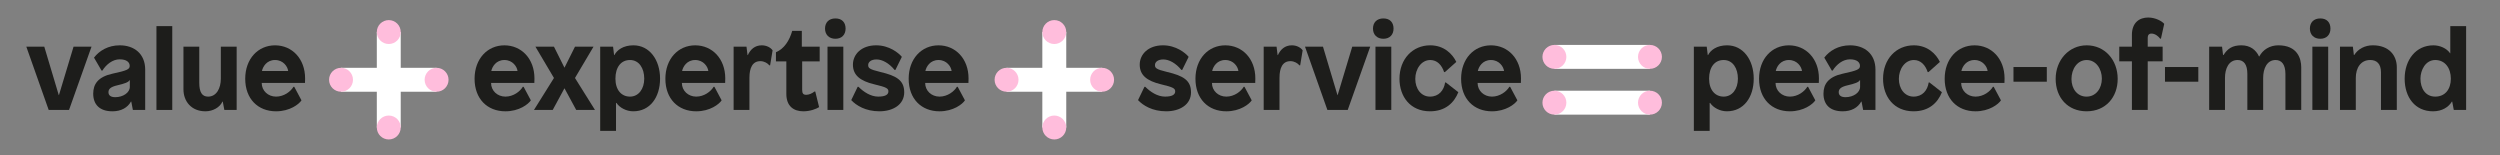 <?xml version="1.0" encoding="UTF-8"?><svg id="uuid-e417ff9c-8a10-4486-a26d-ea65e39cd76e" xmlns="http://www.w3.org/2000/svg" viewBox="0 0 3429.68 212.86"><rect x="0" y="0" width="3429.68" height="212.86" fill="#808080" stroke="none"/><path d="M66.8,150.84l-30.69-86.8h24.64l19.84,66.34h.31l20-66.34h24.64l-30.84,86.8h-27.9Z" fill="#1d1d1b" stroke-width="0"/><path d="M199.18,95.66v55.18h-16.9l-2.17-11.47h-.46c-4.65,8.37-13.48,13.33-25.42,13.33-17.82,0-26.35-9.61-26.35-24.18,0-13.33,6.82-23.09,26.35-27.43,20.15-4.34,23.71-6.05,23.71-10.7,0-4.96-4.18-8.99-13.79-8.99s-18.44,6.98-23.71,15.5h-1.08l-10.38-17.83c7.29-9.61,19.53-16.89,35.34-16.89,19.53,0,34.88,11.31,34.88,33.48ZM177.79,109.92c-1.4,2.95-7.44,4.96-16.9,7.13-9.46,2.17-12.09,5.27-12.09,9.45s2.95,6.82,9.3,6.82c10.85,0,20-6.35,20-14.1v-9.3h-.31Z" fill="#1d1d1b" stroke-width="0"/><path d="M214.63,150.84V35.83h21.7v115.01h-21.7Z" fill="#1d1d1b" stroke-width="0"/><path d="M307.77,150.84l-2.17-11.47h-.46c-3.41,7.9-13.17,13.33-23.25,13.33-19.38,0-30.22-13.64-30.22-30.23v-58.43h21.7v49.44c0,12.86,3.72,19.06,12.09,19.06,11.47,0,17.51-11.31,17.51-24.64v-43.86h21.7v86.8h-16.89Z" fill="#1d1d1b" stroke-width="0"/><path d="M418.56,107.59c0,2.48-.15,6.2-.15,6.2h-59.37c0,10.7,8.68,18.75,19.69,18.75s20.15-7.13,23.87-13.48h1.09l9.92,18.6c-3.41,5.27-15.97,15.04-34.88,15.04-24.96,0-42.31-17.21-42.31-44.64s17.67-45.88,40.92-45.88,41.23,18.29,41.23,45.41ZM359.36,97.36h35.96c-.62-5.73-6.51-15.03-17.98-15.03s-16.74,9.14-17.98,15.03Z" fill="#1d1d1b" stroke-width="0"/><path d="M733.2,107.59c0,2.48-.15,6.2-.15,6.2h-59.37c0,10.7,8.68,18.75,19.69,18.75s20.15-7.13,23.87-13.48h1.09l9.92,18.6c-3.41,5.27-15.97,15.04-34.88,15.04-24.96,0-42.31-17.21-42.31-44.64s17.67-45.88,40.92-45.88,41.23,18.29,41.23,45.41ZM674,97.36h35.96c-.62-5.73-6.51-15.03-17.98-15.03s-16.74,9.14-17.98,15.03Z" fill="#1d1d1b" stroke-width="0"/><path d="M816.22,150.84h-25.73l-16.12-29.76-16.12,29.76h-25.73l27.43-43.86-25.42-42.93h25.42l14.42,28.83,14.42-28.83h25.42l-25.42,42.93,27.43,43.86Z" fill="#1d1d1b" stroke-width="0"/><path d="M905.52,107.9c0,25.57-13.79,44.79-36.73,44.79-9.61,0-18.75-4.96-23.09-11.47h-.62v38.28h-21.7v-115.47h17.67l1.4,11.47h.46c3.41-6.66,11.93-13.33,26.04-13.33,22.17,0,36.58,19.99,36.58,45.72ZM844.29,107.9c0,15.5,8.21,24.64,20,24.64s19.53-10.54,19.53-24.64-6.97-25.57-19.53-25.57-20,10.07-20,25.57Z" fill="#1d1d1b" stroke-width="0"/><path d="M994.97,107.59c0,2.48-.16,6.2-.16,6.2h-59.36c0,10.7,8.68,18.75,19.68,18.75s20.15-7.13,23.87-13.48h1.08l9.92,18.6c-3.41,5.27-15.96,15.04-34.87,15.04-24.96,0-42.31-17.21-42.31-44.64s17.67-45.88,40.92-45.88,41.23,18.29,41.23,45.41ZM935.76,97.36h35.96c-.62-5.73-6.51-15.03-17.98-15.03s-16.74,9.14-17.98,15.03Z" fill="#1d1d1b" stroke-width="0"/><path d="M1059.9,69l-3.41,20.61h-1.08c-2.17-2.79-6.97-5.73-12.25-5.73-10.85,0-15.03,9.3-15.03,22.78v44.17h-21.7v-86.8h17.67l1.4,11.47h.46c3.41-7.44,9.46-13.33,19.06-13.33,6.36,0,11.93,2.79,14.88,6.82Z" fill="#1d1d1b" stroke-width="0"/><path d="M1124.5,64.04v20.15h-24.03v39.21c0,4.96,1.71,6.66,5.58,6.66s7.91-1.86,11.31-4.49h1.08l5.27,21.39c-3.88,2.48-12.4,5.74-21.54,5.74-13.17,0-23.41-6.82-23.41-23.87v-44.64h-14.26v-12.56c11.32-4.65,18.6-16.12,22.32-29.29h13.17v21.7h24.49Z" fill="#1d1d1b" stroke-width="0"/><path d="M1160.04,39.24c0,8.21-5.12,13.95-13.95,13.95s-14.26-5.73-14.26-13.95,5.12-13.95,14.26-13.95,13.95,5.58,13.95,13.95ZM1135.24,150.84v-86.8h21.7v86.8h-21.7Z" fill="#1d1d1b" stroke-width="0"/><path d="M1237.21,77.99l-8.83,17.98h-1.08c-7.6-9.3-16.9-14.42-24.8-14.42s-11.47,3.88-11.47,7.6c0,4.03,1.24,5.89,16.74,9.61,21.7,5.11,32.71,11.16,32.71,27.9s-15.19,26.04-34.1,26.04-31.78-8.06-38.59-15.35l8.83-18.29h1.08c6.97,6.98,16.74,13.48,27.12,13.48,9.61,0,13.95-2.63,13.95-7.13,0-4.03-2.48-5.73-18.91-9.61-20.46-4.8-29.76-13.02-29.76-27.12s11.62-26.5,31.93-26.5c17.83,0,30.69,10.38,35.19,15.81Z" fill="#1d1d1b" stroke-width="0"/><path d="M1328.72,107.59c0,2.48-.15,6.2-.15,6.2h-59.37c0,10.7,8.68,18.75,19.69,18.75s20.15-7.13,23.87-13.48h1.09l9.92,18.6c-3.41,5.27-15.97,15.04-34.88,15.04-24.96,0-42.31-17.21-42.31-44.64s17.67-45.88,40.92-45.88,41.23,18.29,41.23,45.41ZM1269.51,97.36h35.96c-.62-5.73-6.51-15.03-17.98-15.03s-16.74,9.14-17.98,15.03Z" fill="#1d1d1b" stroke-width="0"/><path d="M1630.65,77.99l-8.83,17.98h-1.08c-7.6-9.3-16.9-14.42-24.8-14.42s-11.47,3.88-11.47,7.6c0,4.03,1.24,5.89,16.74,9.61,21.7,5.11,32.71,11.16,32.71,27.9s-15.19,26.04-34.1,26.04-31.78-8.06-38.59-15.35l8.83-18.29h1.08c6.97,6.98,16.74,13.48,27.12,13.48,9.61,0,13.95-2.63,13.95-7.13,0-4.03-2.48-5.73-18.91-9.61-20.46-4.8-29.76-13.02-29.76-27.12s11.62-26.5,31.93-26.5c17.83,0,30.69,10.38,35.19,15.81Z" fill="#1d1d1b" stroke-width="0"/><path d="M1722.16,107.59c0,2.48-.15,6.2-.15,6.2h-59.37c0,10.7,8.68,18.75,19.69,18.75s20.15-7.13,23.87-13.48h1.09l9.92,18.6c-3.41,5.27-15.97,15.04-34.88,15.04-24.96,0-42.31-17.21-42.31-44.64s17.67-45.88,40.92-45.88,41.23,18.29,41.23,45.41ZM1662.95,97.36h35.96c-.62-5.73-6.51-15.03-17.98-15.03s-16.74,9.14-17.98,15.03Z" fill="#1d1d1b" stroke-width="0"/><path d="M1787.09,69l-3.41,20.61h-1.08c-2.17-2.79-6.97-5.73-12.25-5.73-10.85,0-15.03,9.3-15.03,22.78v44.17h-21.7v-86.8h17.67l1.4,11.47h.46c3.41-7.44,9.46-13.33,19.06-13.33,6.36,0,11.93,2.79,14.88,6.82Z" fill="#1d1d1b" stroke-width="0"/><path d="M1821.01,150.84l-30.69-86.8h24.64l19.84,66.34h.31l20-66.34h24.64l-30.84,86.8h-27.9Z" fill="#1d1d1b" stroke-width="0"/><path d="M1911.77,39.24c0,8.21-5.12,13.95-13.95,13.95s-14.26-5.73-14.26-13.95,5.12-13.95,14.26-13.95,13.95,5.58,13.95,13.95ZM1886.97,150.84v-86.8h21.7v86.8h-21.7Z" fill="#1d1d1b" stroke-width="0"/><path d="M1997.87,84.96l-15.66,13.95h-1.08c-3.1-9.61-9.61-16.58-18.91-16.58-12.4,0-20.62,12.4-20.62,25.88s7.91,24.33,20.15,24.33,19.06-8.52,20.77-19.37h1.08l17.05,13.33c-5.74,14.42-17.67,26.2-38.9,26.2-26.82,0-41.85-20-41.85-44.64,0-27.12,18.13-45.88,42.16-45.88,18.91,0,30.54,11.78,35.8,22.78Z" fill="#1d1d1b" stroke-width="0"/><path d="M2086.6,107.59c0,2.48-.15,6.2-.15,6.2h-59.37c0,10.7,8.68,18.75,19.69,18.75s20.15-7.13,23.87-13.48h1.09l9.92,18.6c-3.41,5.27-15.97,15.04-34.88,15.04-24.96,0-42.31-17.21-42.31-44.64s17.67-45.88,40.92-45.88,41.23,18.29,41.23,45.41ZM2027.39,97.36h35.96c-.62-5.73-6.51-15.03-17.98-15.03s-16.74,9.14-17.98,15.03Z" fill="#1d1d1b" stroke-width="0"/><path d="M2405.89,107.9c0,25.57-13.79,44.79-36.73,44.79-9.61,0-18.75-4.96-23.09-11.47h-.62v38.28h-21.7v-115.47h17.67l1.4,11.47h.46c3.41-6.66,11.93-13.33,26.04-13.33,22.17,0,36.58,19.99,36.58,45.72ZM2344.66,107.9c0,15.5,8.21,24.64,20,24.64s19.53-10.54,19.53-24.64-6.97-25.57-19.53-25.57-20,10.07-20,25.57Z" fill="#1d1d1b" stroke-width="0"/><path d="M2495.34,107.59c0,2.48-.15,6.2-.15,6.2h-59.37c0,10.7,8.68,18.75,19.69,18.75s20.15-7.13,23.87-13.48h1.09l9.92,18.6c-3.41,5.27-15.97,15.04-34.88,15.04-24.96,0-42.31-17.21-42.31-44.64s17.67-45.88,40.92-45.88,41.23,18.29,41.23,45.41ZM2436.13,97.36h35.96c-.62-5.73-6.51-15.03-17.98-15.03s-16.74,9.14-17.98,15.03Z" fill="#1d1d1b" stroke-width="0"/><path d="M2572.88,95.66v55.18h-16.9l-2.17-11.47h-.46c-4.65,8.37-13.48,13.33-25.42,13.33-17.82,0-26.35-9.61-26.35-24.18,0-13.33,6.82-23.09,26.35-27.43,20.15-4.34,23.71-6.05,23.71-10.7,0-4.96-4.18-8.99-13.79-8.99s-18.44,6.98-23.71,15.5h-1.08l-10.38-17.83c7.29-9.61,19.53-16.89,35.34-16.89,19.53,0,34.88,11.31,34.88,33.48ZM2551.49,109.92c-1.4,2.95-7.44,4.96-16.9,7.13-9.46,2.17-12.09,5.27-12.09,9.45s2.95,6.82,9.3,6.82c10.85,0,20-6.35,20-14.1v-9.3h-.31Z" fill="#1d1d1b" stroke-width="0"/><path d="M2661.28,84.96l-15.66,13.95h-1.08c-3.1-9.61-9.61-16.58-18.91-16.58-12.4,0-20.62,12.4-20.62,25.88s7.91,24.33,20.15,24.33,19.06-8.52,20.77-19.37h1.08l17.05,13.33c-5.74,14.42-17.67,26.2-38.9,26.2-26.82,0-41.85-20-41.85-44.64,0-27.12,18.13-45.88,42.16-45.88,18.91,0,30.54,11.78,35.8,22.78Z" fill="#1d1d1b" stroke-width="0"/><path d="M2750,107.59c0,2.48-.15,6.2-.15,6.2h-59.37c0,10.7,8.68,18.75,19.69,18.75s20.15-7.13,23.87-13.48h1.09l9.92,18.6c-3.41,5.27-15.97,15.04-34.88,15.04-24.96,0-42.31-17.21-42.31-44.64s17.67-45.88,40.92-45.88,41.23,18.29,41.23,45.41ZM2690.79,97.36h35.96c-.62-5.73-6.51-15.03-17.98-15.03s-16.74,9.14-17.98,15.03Z" fill="#1d1d1b" stroke-width="0"/><path d="M2762.23,112.09v-20.15h45.72v20.15h-45.72Z" fill="#1d1d1b" stroke-width="0"/><path d="M2905.19,108.21c0,25.26-16.58,44.48-42.62,44.48s-42.47-18.91-42.47-44.48,17.98-46.03,42.62-46.03,42.47,19.84,42.47,46.03ZM2841.79,108.37c0,13.79,8.21,24.18,20.62,24.18,13.17,0,21.08-11.47,21.08-24.64s-7.91-25.57-20.77-25.57-20.92,12.24-20.92,26.04Z" fill="#1d1d1b" stroke-width="0"/><path d="M2969.03,32.73l-4.5,20.3h-1.08c-2.01-2.79-6.67-6.98-11.93-6.98-3.57,0-5.12,2.33-5.12,5.58v12.4h20.46v20.15h-20.46v66.65h-21.7v-66.65h-17.36v-20.15h17.36v-16.12c0-17.05,10.39-23.87,22.32-23.87,10.23,0,19.06,5.12,22.01,8.68Z" fill="#1d1d1b" stroke-width="0"/><path d="M2970.08,112.09v-20.15h45.72v20.15h-45.72Z" fill="#1d1d1b" stroke-width="0"/><path d="M3157,92.4v58.43h-21.7v-49.44c0-12.55-4.96-19.06-13.48-19.06-11.78,0-17.05,11.62-17.05,24.49v44.02h-21.7v-49.6c0-12.4-4.65-18.91-13.33-18.91-12.09,0-17.36,11.62-17.36,24.49v44.02h-21.7v-86.8h17.67l1.4,11.47h.62c5.58-8.83,12.25-13.33,24.49-13.33s20,6.35,24.18,15.19h.46c4.81-9.15,14.42-15.19,26.04-15.19,26.04,0,31.46,17.98,31.46,30.22Z" fill="#1d1d1b" stroke-width="0"/><path d="M3197.08,39.24c0,8.21-5.12,13.95-13.95,13.95s-14.26-5.73-14.26-13.95,5.12-13.95,14.26-13.95,13.95,5.58,13.95,13.95ZM3172.28,150.84v-86.8h21.7v86.8h-21.7Z" fill="#1d1d1b" stroke-width="0"/><path d="M3288.11,92.4v58.43h-21.7v-51.46c0-11.94-5.89-17.05-14.72-17.05-12.87,0-19.84,10.54-19.84,24.64v43.86h-21.7v-86.8h17.67l1.4,11.47h.46c5.27-8.37,14.72-13.33,25.42-13.33,22.16,0,33.01,13.64,33.01,30.22Z" fill="#1d1d1b" stroke-width="0"/><path d="M3366.29,150.84l-2.17-11.47h-.46c-4.5,7.59-13.49,13.33-25.88,13.33-24.64,0-38.9-19.22-38.9-44.79s15.19-45.72,39.52-45.72c8.83,0,18.13,4.03,22.78,10.85h.31v-37.2h21.7v115.01h-16.9ZM3320.56,107.9c0,13.17,6.67,24.64,20.3,24.64s21.39-10.23,21.39-24.64-7.91-25.57-21.39-25.57-20.3,13.95-20.3,25.57Z" fill="#1d1d1b" stroke-width="0"/><line x1="533.34" y1="43.97" x2="533.34" y2="174.92" fill="none" stroke="#fff" stroke-miterlimit="10" stroke-width="32.82"/><line x1="598.81" y1="109.44" x2="467.86" y2="109.44" fill="none" stroke="#fff" stroke-miterlimit="10" stroke-width="32.82"/><circle cx="533.34" cy="43.97" r="16.41" fill="#ffbddc" stroke-width="0"/><circle cx="533.34" cy="174.92" r="16.41" fill="#ffbddc" stroke-width="0"/><circle cx="598.94" cy="109.44" r="16.41" fill="#ffbddc" stroke-width="0"/><circle cx="467.84" cy="109.44" r="16.41" fill="#ffbddc" stroke-width="0"/><line x1="1446.36" y1="43.97" x2="1446.36" y2="174.92" fill="none" stroke="#fff" stroke-miterlimit="10" stroke-width="32.82"/><line x1="1511.83" y1="109.44" x2="1380.88" y2="109.44" fill="none" stroke="#fff" stroke-miterlimit="10" stroke-width="32.82"/><circle cx="1446.36" cy="43.97" r="16.41" fill="#ffbddc" stroke-width="0"/><circle cx="1446.36" cy="174.92" r="16.41" fill="#ffbddc" stroke-width="0"/><circle cx="1511.95" cy="109.44" r="16.41" fill="#ffbddc" stroke-width="0"/><circle cx="1380.86" cy="109.44" r="16.41" fill="#ffbddc" stroke-width="0"/><line x1="2263.42" y1="140.85" x2="2132.47" y2="140.85" fill="none" stroke="#fff" stroke-miterlimit="10" stroke-width="32.82"/><circle cx="2263.54" cy="140.85" r="16.41" fill="#ffbddc" stroke-width="0"/><circle cx="2132.44" cy="140.85" r="16.41" fill="#ffbddc" stroke-width="0"/><line x1="2263.42" y1="78.03" x2="2132.47" y2="78.03" fill="none" stroke="#fff" stroke-miterlimit="10" stroke-width="32.82"/><circle cx="2263.54" cy="78.03" r="16.41" fill="#ffbddc" stroke-width="0"/><circle cx="2132.44" cy="78.03" r="16.41" fill="#ffbddc" stroke-width="0"/></svg>